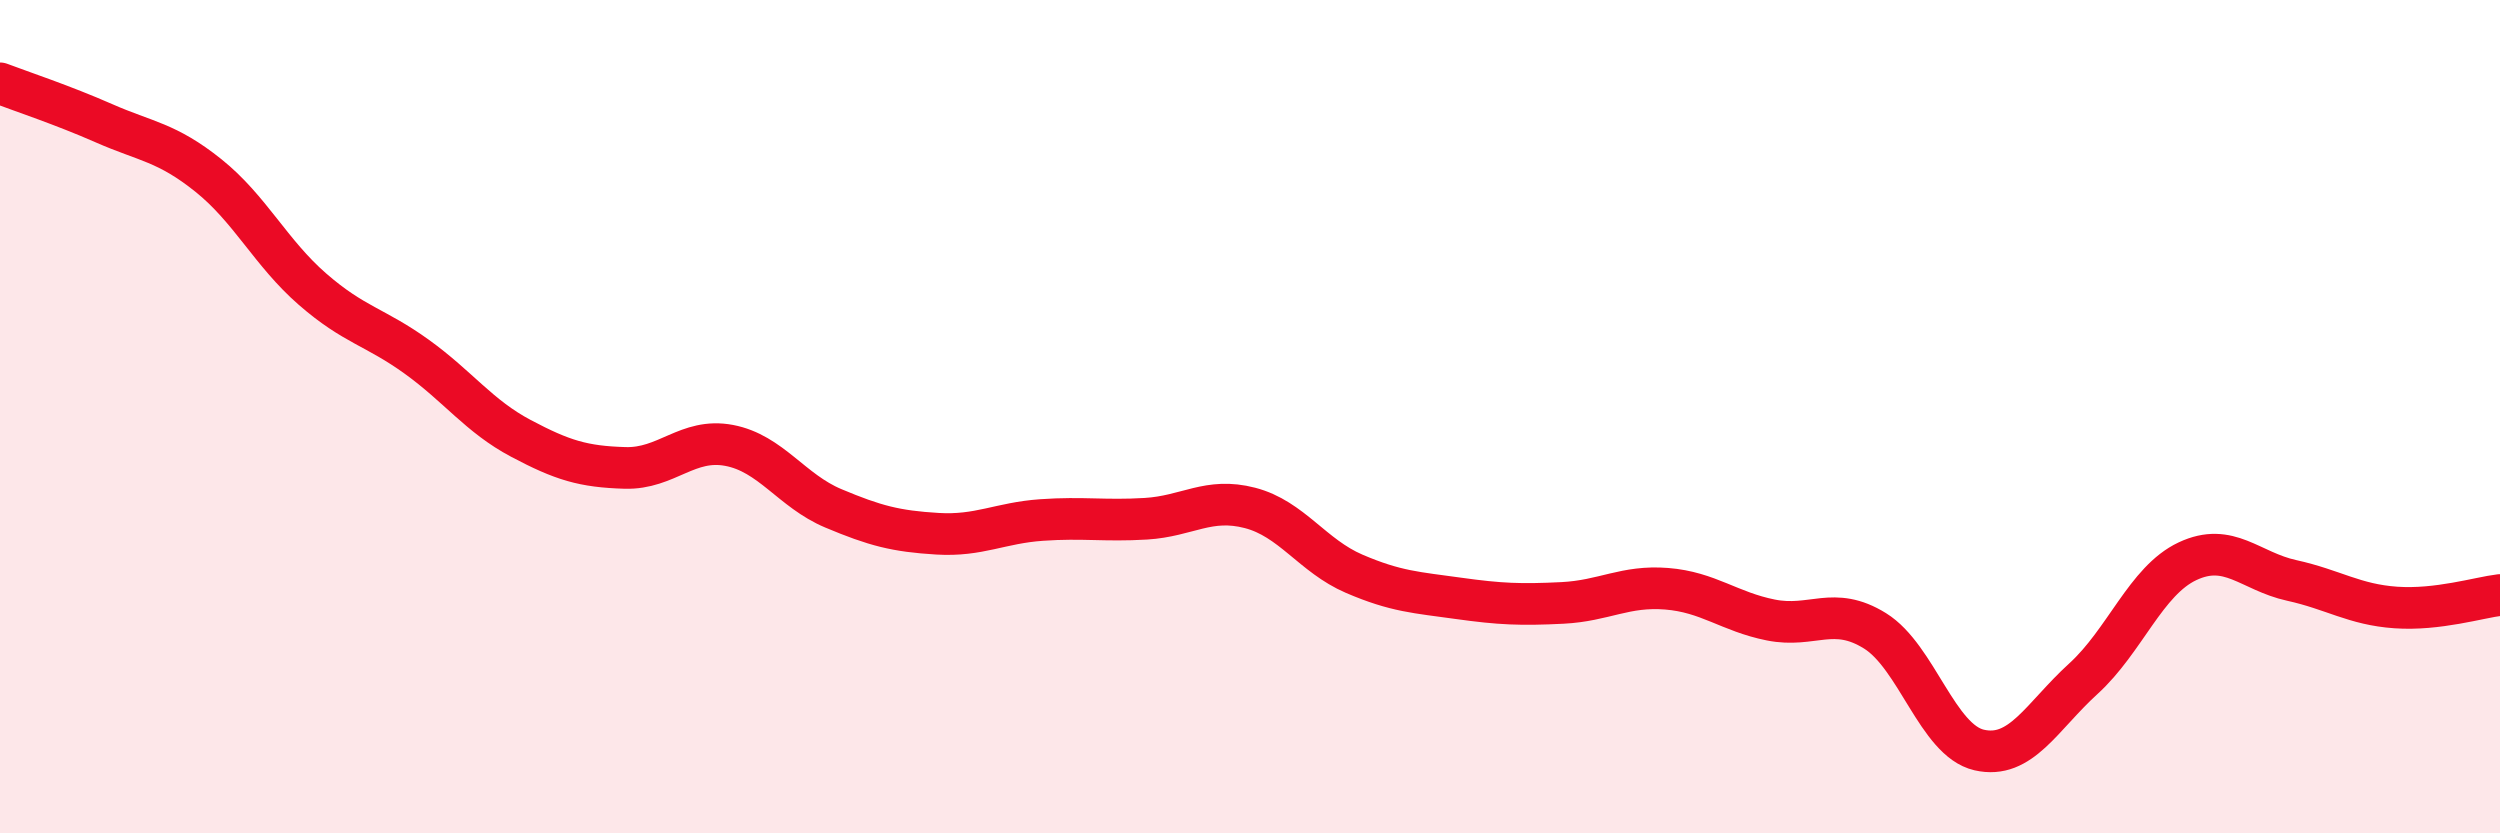 
    <svg width="60" height="20" viewBox="0 0 60 20" xmlns="http://www.w3.org/2000/svg">
      <path
        d="M 0,2 C 0.5,2.19 1.5,2.52 2.5,2.96 C 3.5,3.4 4,3.41 5,4.21 C 6,5.01 6.5,6.07 7.5,6.94 C 8.5,7.81 9,7.84 10,8.56 C 11,9.28 11.5,9.99 12.5,10.52 C 13.5,11.05 14,11.2 15,11.23 C 16,11.26 16.5,10.5 17.5,10.69 C 18.5,10.88 19,11.78 20,12.2 C 21,12.62 21.5,12.75 22.5,12.81 C 23.5,12.87 24,12.55 25,12.48 C 26,12.41 26.5,12.51 27.5,12.45 C 28.5,12.39 29,11.93 30,12.19 C 31,12.45 31.5,13.34 32.5,13.77 C 33.5,14.2 34,14.22 35,14.36 C 36,14.5 36.5,14.52 37.5,14.47 C 38.5,14.42 39,14.05 40,14.13 C 41,14.21 41.5,14.68 42.5,14.88 C 43.5,15.08 44,14.52 45,15.14 C 46,15.76 46.5,17.77 47.5,18 C 48.5,18.23 49,17.2 50,16.29 C 51,15.38 51.5,13.94 52.5,13.47 C 53.5,13 54,13.71 55,13.93 C 56,14.15 56.5,14.51 57.5,14.58 C 58.5,14.65 59.5,14.34 60,14.28L60 20L0 20Z"
        fill="#EB0A25"
        opacity="0.1"
        stroke-linecap="round"
        stroke-linejoin="round"
      />
      <path
        d="M 0,2 C 0.5,2.19 1.5,2.52 2.5,2.96 C 3.5,3.4 4,3.41 5,4.21 C 6,5.01 6.5,6.07 7.5,6.94 C 8.5,7.81 9,7.84 10,8.56 C 11,9.28 11.5,9.99 12.5,10.52 C 13.5,11.05 14,11.2 15,11.23 C 16,11.26 16.5,10.5 17.5,10.69 C 18.5,10.88 19,11.78 20,12.2 C 21,12.62 21.5,12.75 22.5,12.81 C 23.5,12.87 24,12.55 25,12.48 C 26,12.41 26.5,12.51 27.5,12.45 C 28.5,12.39 29,11.93 30,12.19 C 31,12.45 31.5,13.34 32.5,13.77 C 33.5,14.2 34,14.22 35,14.36 C 36,14.5 36.5,14.52 37.5,14.47 C 38.5,14.42 39,14.05 40,14.13 C 41,14.21 41.5,14.68 42.5,14.88 C 43.5,15.08 44,14.52 45,15.14 C 46,15.76 46.5,17.77 47.5,18 C 48.5,18.23 49,17.2 50,16.29 C 51,15.38 51.5,13.94 52.5,13.47 C 53.5,13 54,13.71 55,13.93 C 56,14.15 56.5,14.51 57.5,14.58 C 58.5,14.65 59.5,14.34 60,14.28"
        stroke="#EB0A25"
        stroke-width="1"
        fill="none"
        stroke-linecap="round"
        stroke-linejoin="round"
      />
    </svg>
  